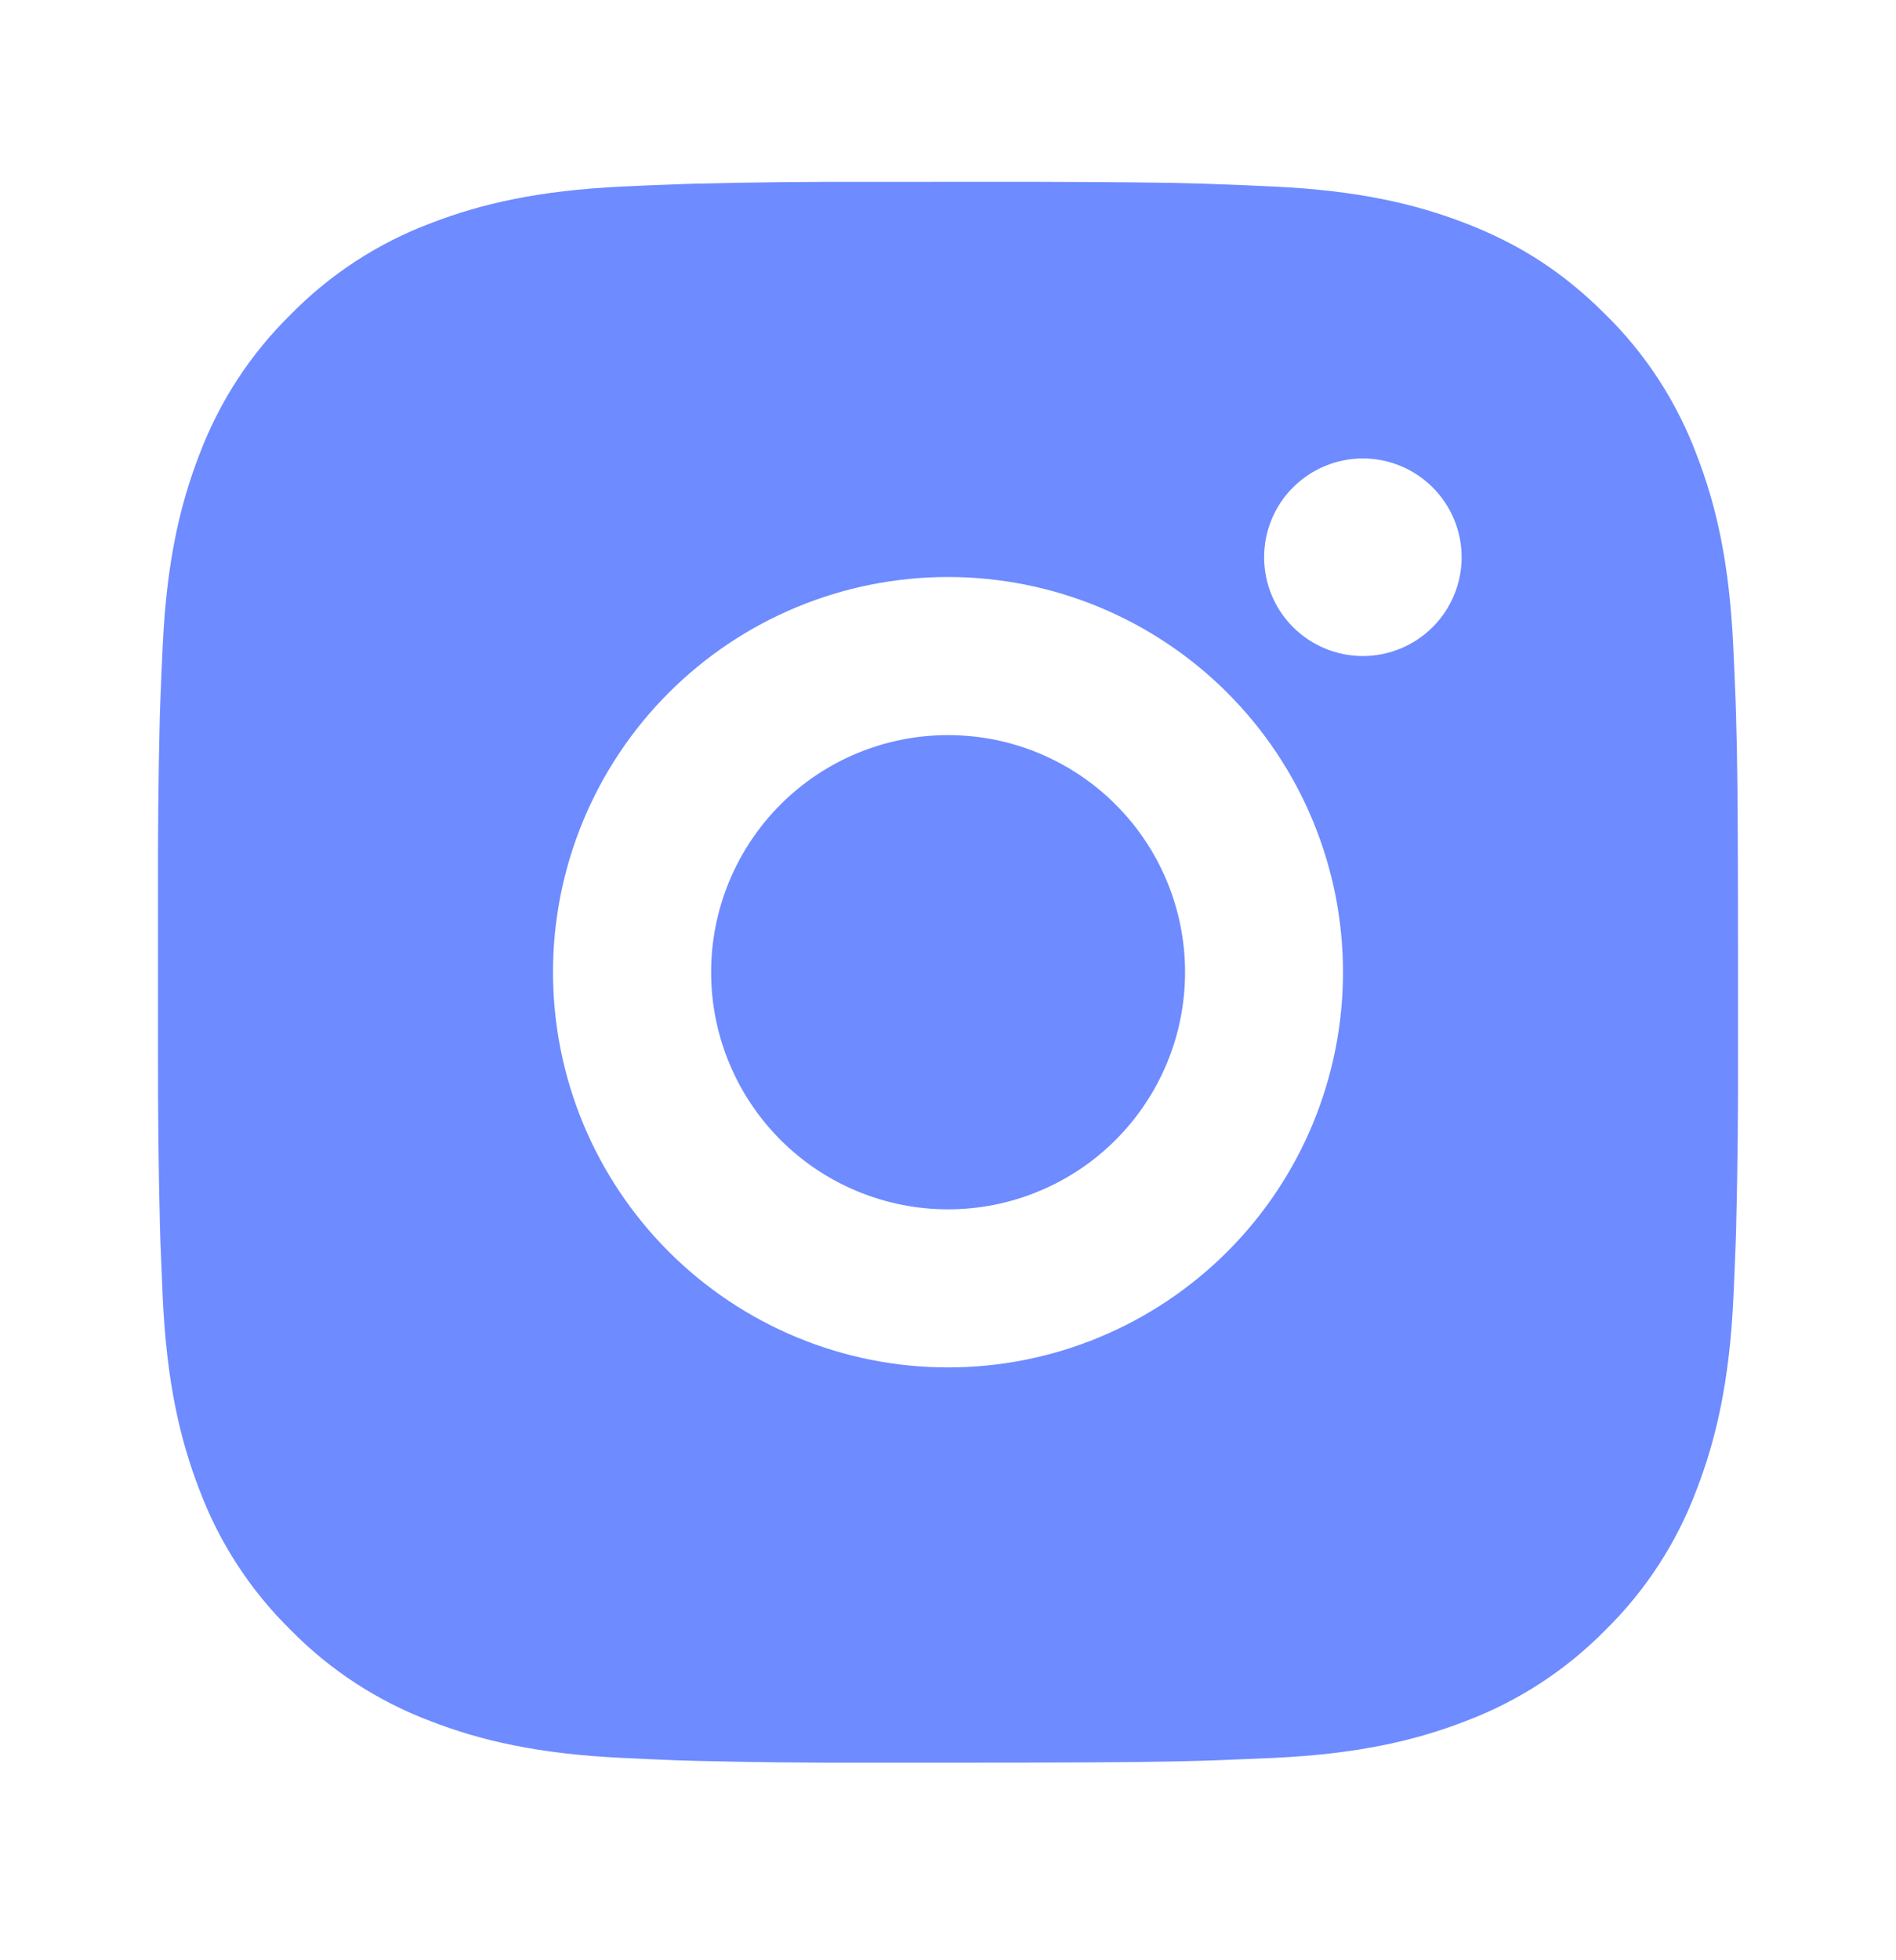 <?xml version="1.0" encoding="UTF-8"?> <svg xmlns="http://www.w3.org/2000/svg" width="30" height="31" viewBox="0 0 30 31" fill="none"><path d="M16.285 2.875C17.692 2.879 18.405 2.886 19.021 2.904L19.264 2.913C19.544 2.922 19.82 2.935 20.154 2.95C21.484 3.013 22.392 3.223 23.188 3.531C24.013 3.849 24.708 4.279 25.403 4.973C26.039 5.597 26.53 6.353 26.844 7.188C27.153 7.984 27.363 8.891 27.425 10.223C27.44 10.555 27.453 10.831 27.463 11.113L27.47 11.355C27.489 11.97 27.497 12.684 27.499 14.09L27.5 15.023V16.66C27.503 17.572 27.494 18.483 27.471 19.395L27.464 19.637C27.454 19.919 27.442 20.195 27.427 20.527C27.364 21.859 27.151 22.765 26.844 23.562C26.53 24.397 26.039 25.153 25.403 25.777C24.778 26.413 24.022 26.905 23.188 27.219C22.392 27.527 21.484 27.738 20.154 27.8L19.264 27.837L19.021 27.845C18.405 27.863 17.692 27.871 16.285 27.874L15.353 27.875H13.716C12.804 27.878 11.892 27.869 10.98 27.846L10.738 27.839C10.441 27.828 10.144 27.815 9.848 27.8C8.518 27.738 7.61 27.527 6.813 27.219C5.979 26.905 5.223 26.413 4.599 25.777C3.963 25.153 3.47 24.397 3.156 23.562C2.848 22.766 2.638 21.859 2.575 20.527L2.538 19.637L2.531 19.395C2.508 18.483 2.498 17.572 2.5 16.66V14.09C2.497 13.178 2.506 12.267 2.528 11.355L2.536 11.113C2.546 10.831 2.559 10.555 2.574 10.223C2.636 8.891 2.846 7.985 3.155 7.188C3.47 6.353 3.963 5.597 4.6 4.973C5.224 4.337 5.979 3.845 6.813 3.531C7.61 3.223 8.516 3.013 9.848 2.95C10.18 2.935 10.458 2.922 10.738 2.913L10.98 2.905C11.892 2.883 12.803 2.873 13.715 2.876L16.285 2.875ZM15 9.125C13.343 9.125 11.753 9.783 10.581 10.956C9.409 12.128 8.75 13.717 8.75 15.375C8.75 17.033 9.409 18.622 10.581 19.794C11.753 20.966 13.343 21.625 15 21.625C16.658 21.625 18.247 20.966 19.42 19.794C20.592 18.622 21.25 17.033 21.25 15.375C21.25 13.717 20.592 12.128 19.42 10.956C18.247 9.783 16.658 9.125 15 9.125ZM15 11.625C15.493 11.625 15.98 11.722 16.435 11.91C16.89 12.099 17.304 12.375 17.652 12.723C18 13.071 18.277 13.484 18.465 13.939C18.654 14.394 18.751 14.882 18.751 15.374C18.751 15.867 18.654 16.355 18.466 16.809C18.277 17.265 18.001 17.678 17.653 18.026C17.305 18.375 16.891 18.651 16.436 18.839C15.982 19.028 15.494 19.125 15.002 19.125C14.007 19.125 13.053 18.73 12.35 18.027C11.647 17.323 11.252 16.37 11.252 15.375C11.252 14.38 11.647 13.427 12.35 12.723C13.053 12.02 14.007 11.625 15.002 11.625M21.564 7.25C21.15 7.25 20.752 7.415 20.459 7.708C20.166 8.001 20.002 8.398 20.002 8.812C20.002 9.227 20.166 9.624 20.459 9.917C20.752 10.21 21.15 10.375 21.564 10.375C21.978 10.375 22.376 10.21 22.669 9.917C22.962 9.624 23.127 9.227 23.127 8.812C23.127 8.398 22.962 8.001 22.669 7.708C22.376 7.415 21.978 7.25 21.564 7.25Z" fill="#6E8BFF"></path></svg> 